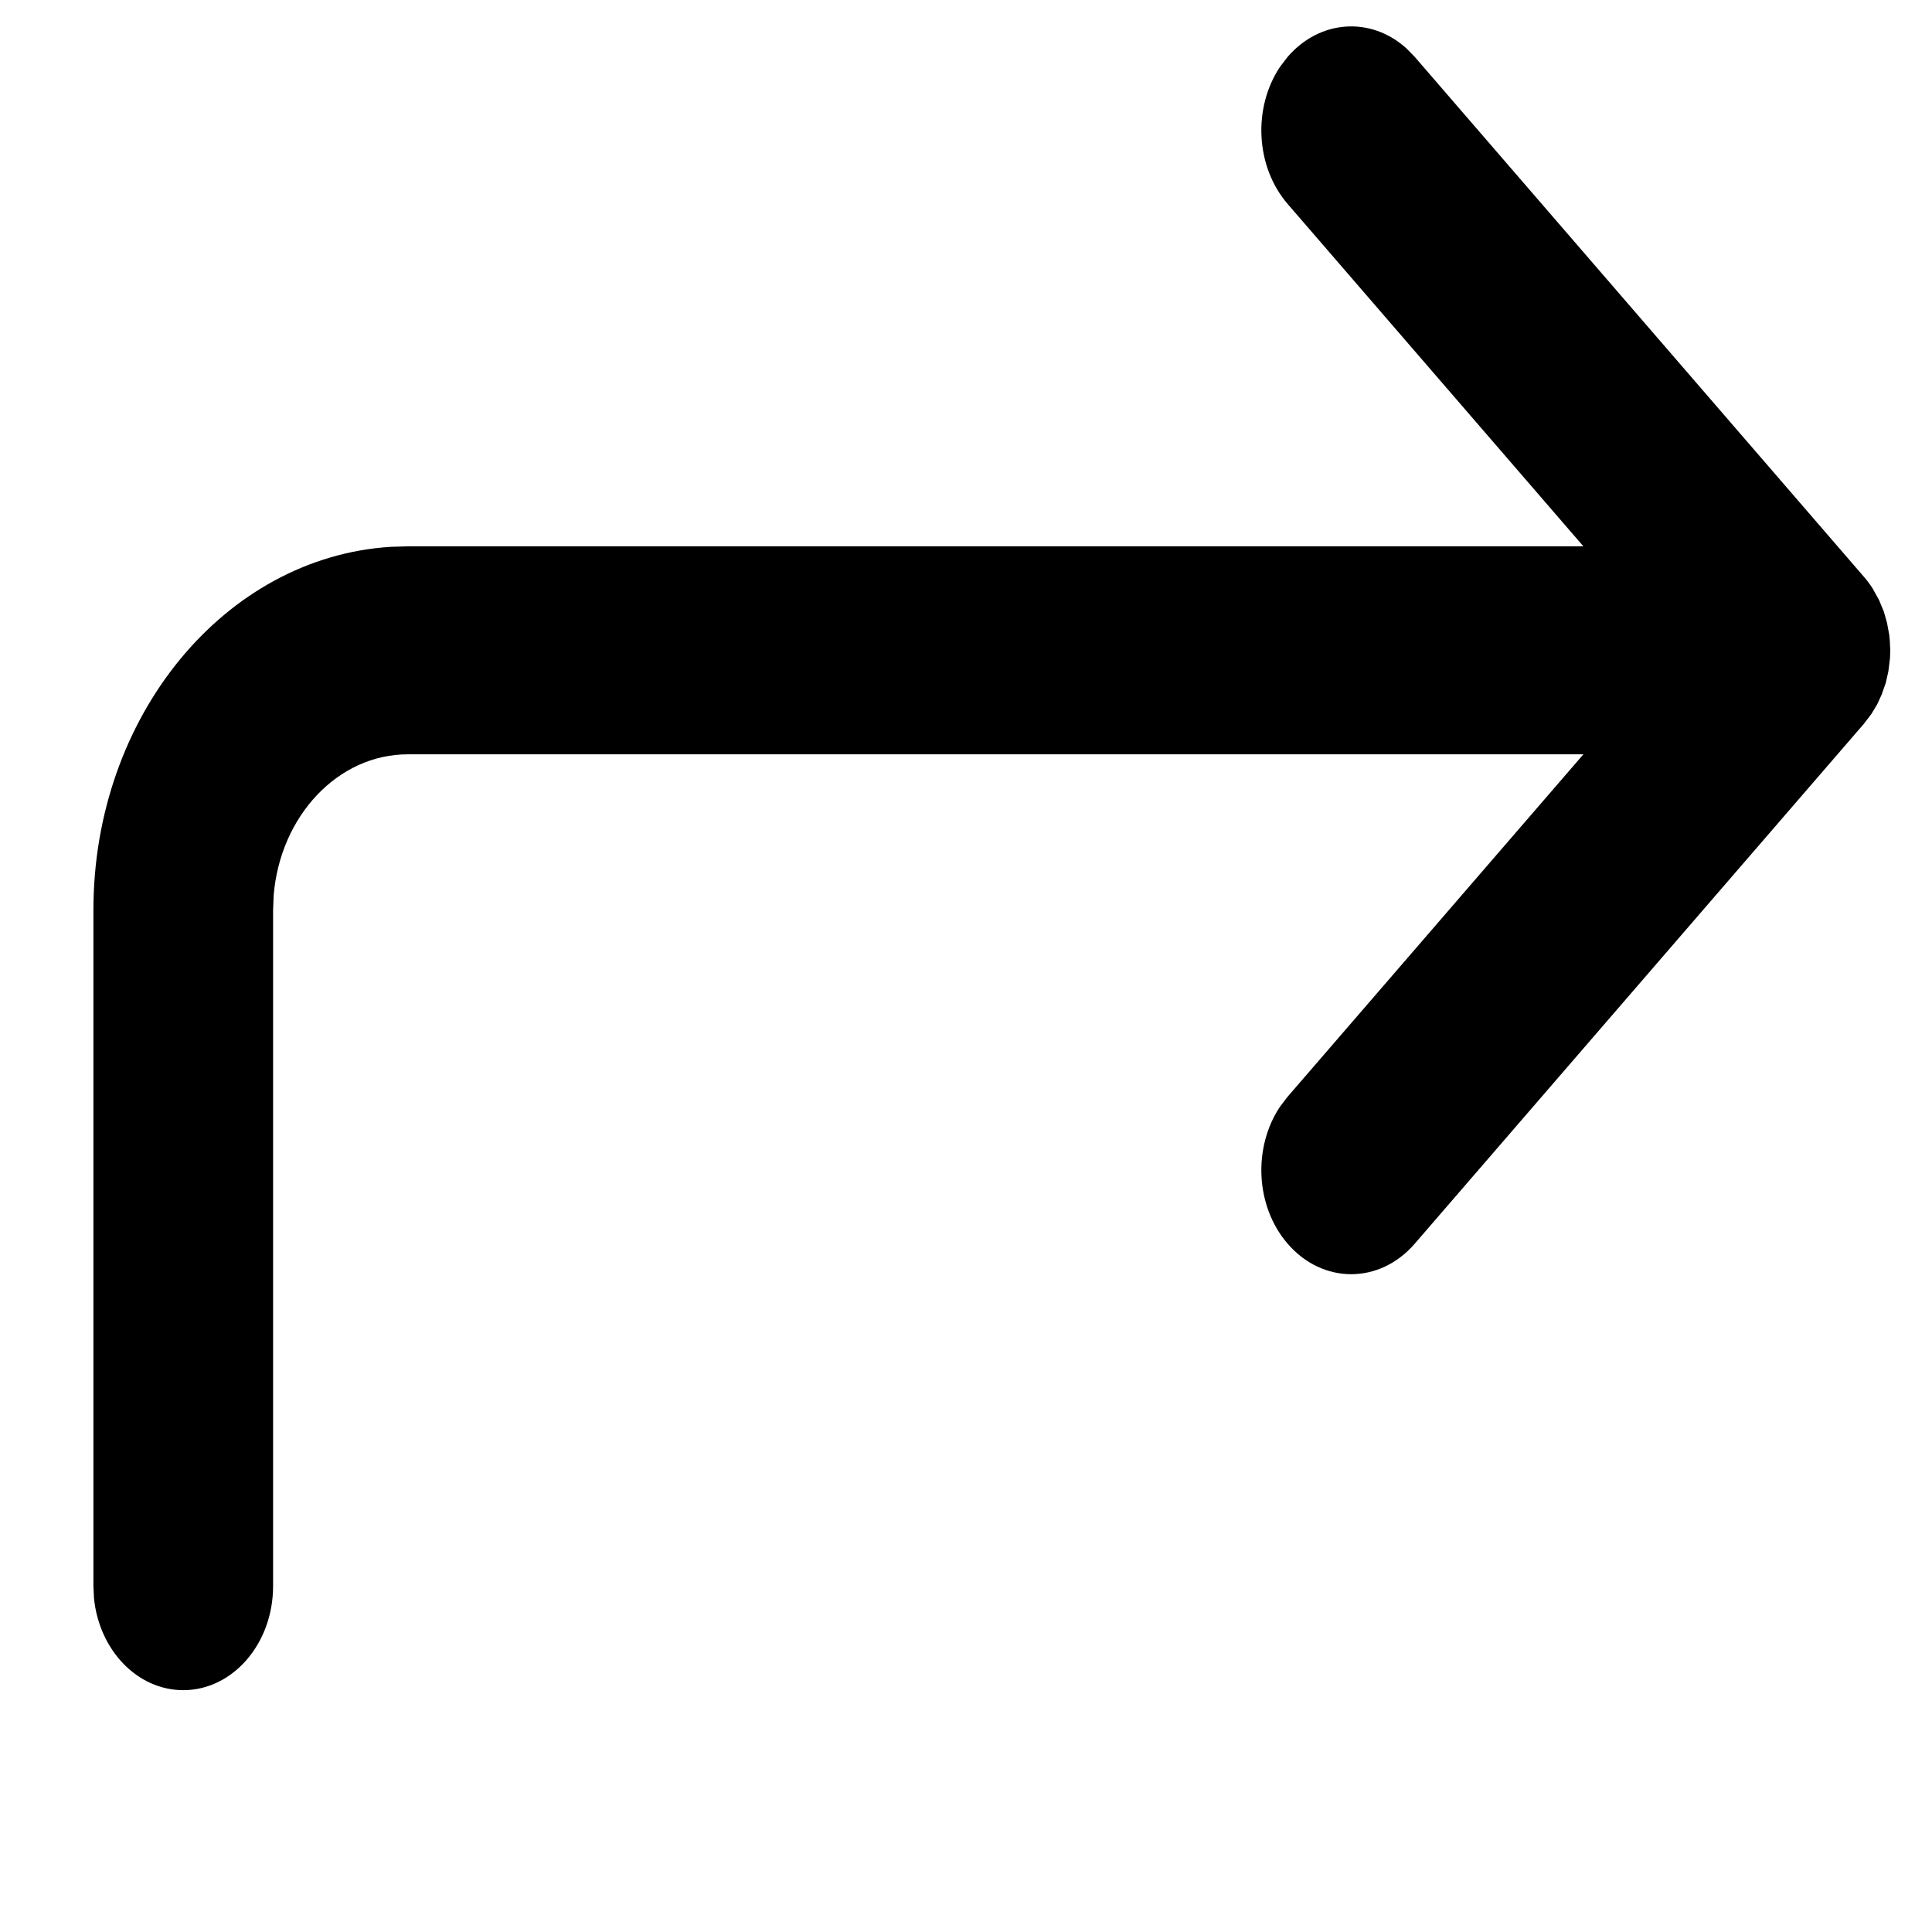 <svg width="23" height="23" viewBox="0 0 23 23" fill="none" xmlns="http://www.w3.org/2000/svg">
<g clip-path="url(#clip0)">
<path d="M2.182 20.121C1.633 20.121 1.181 19.643 1.119 19.027L1.112 18.883V10.836C1.112 8.523 2.678 6.634 4.65 6.51L4.855 6.504L18.85 6.504L15.329 2.428C14.944 1.981 14.914 1.279 15.24 0.793L15.329 0.677C15.715 0.231 16.321 0.196 16.741 0.574L16.842 0.677L22.189 6.866C22.227 6.91 22.262 6.956 22.293 7.005L22.369 7.142L22.427 7.282L22.464 7.412L22.491 7.558L22.498 7.63L22.503 7.742L22.5 7.835L22.481 7.99L22.45 8.128L22.402 8.266L22.347 8.386L22.278 8.5L22.189 8.617L16.842 14.806C16.424 15.29 15.747 15.29 15.329 14.806C14.944 14.36 14.914 13.658 15.24 13.172L15.329 13.056L18.85 8.98L4.855 8.98C4.021 8.98 3.336 9.716 3.258 10.658L3.251 10.836V18.883C3.251 19.566 2.772 20.121 2.182 20.121Z" fill="black"/>
</g>
<defs>
<clipPath id="clip0">
<rect width="22.321" height="22.321" fill="white" transform="translate(22.968 22.635) rotate(180)"/>
</clipPath>
</defs>
</svg>
